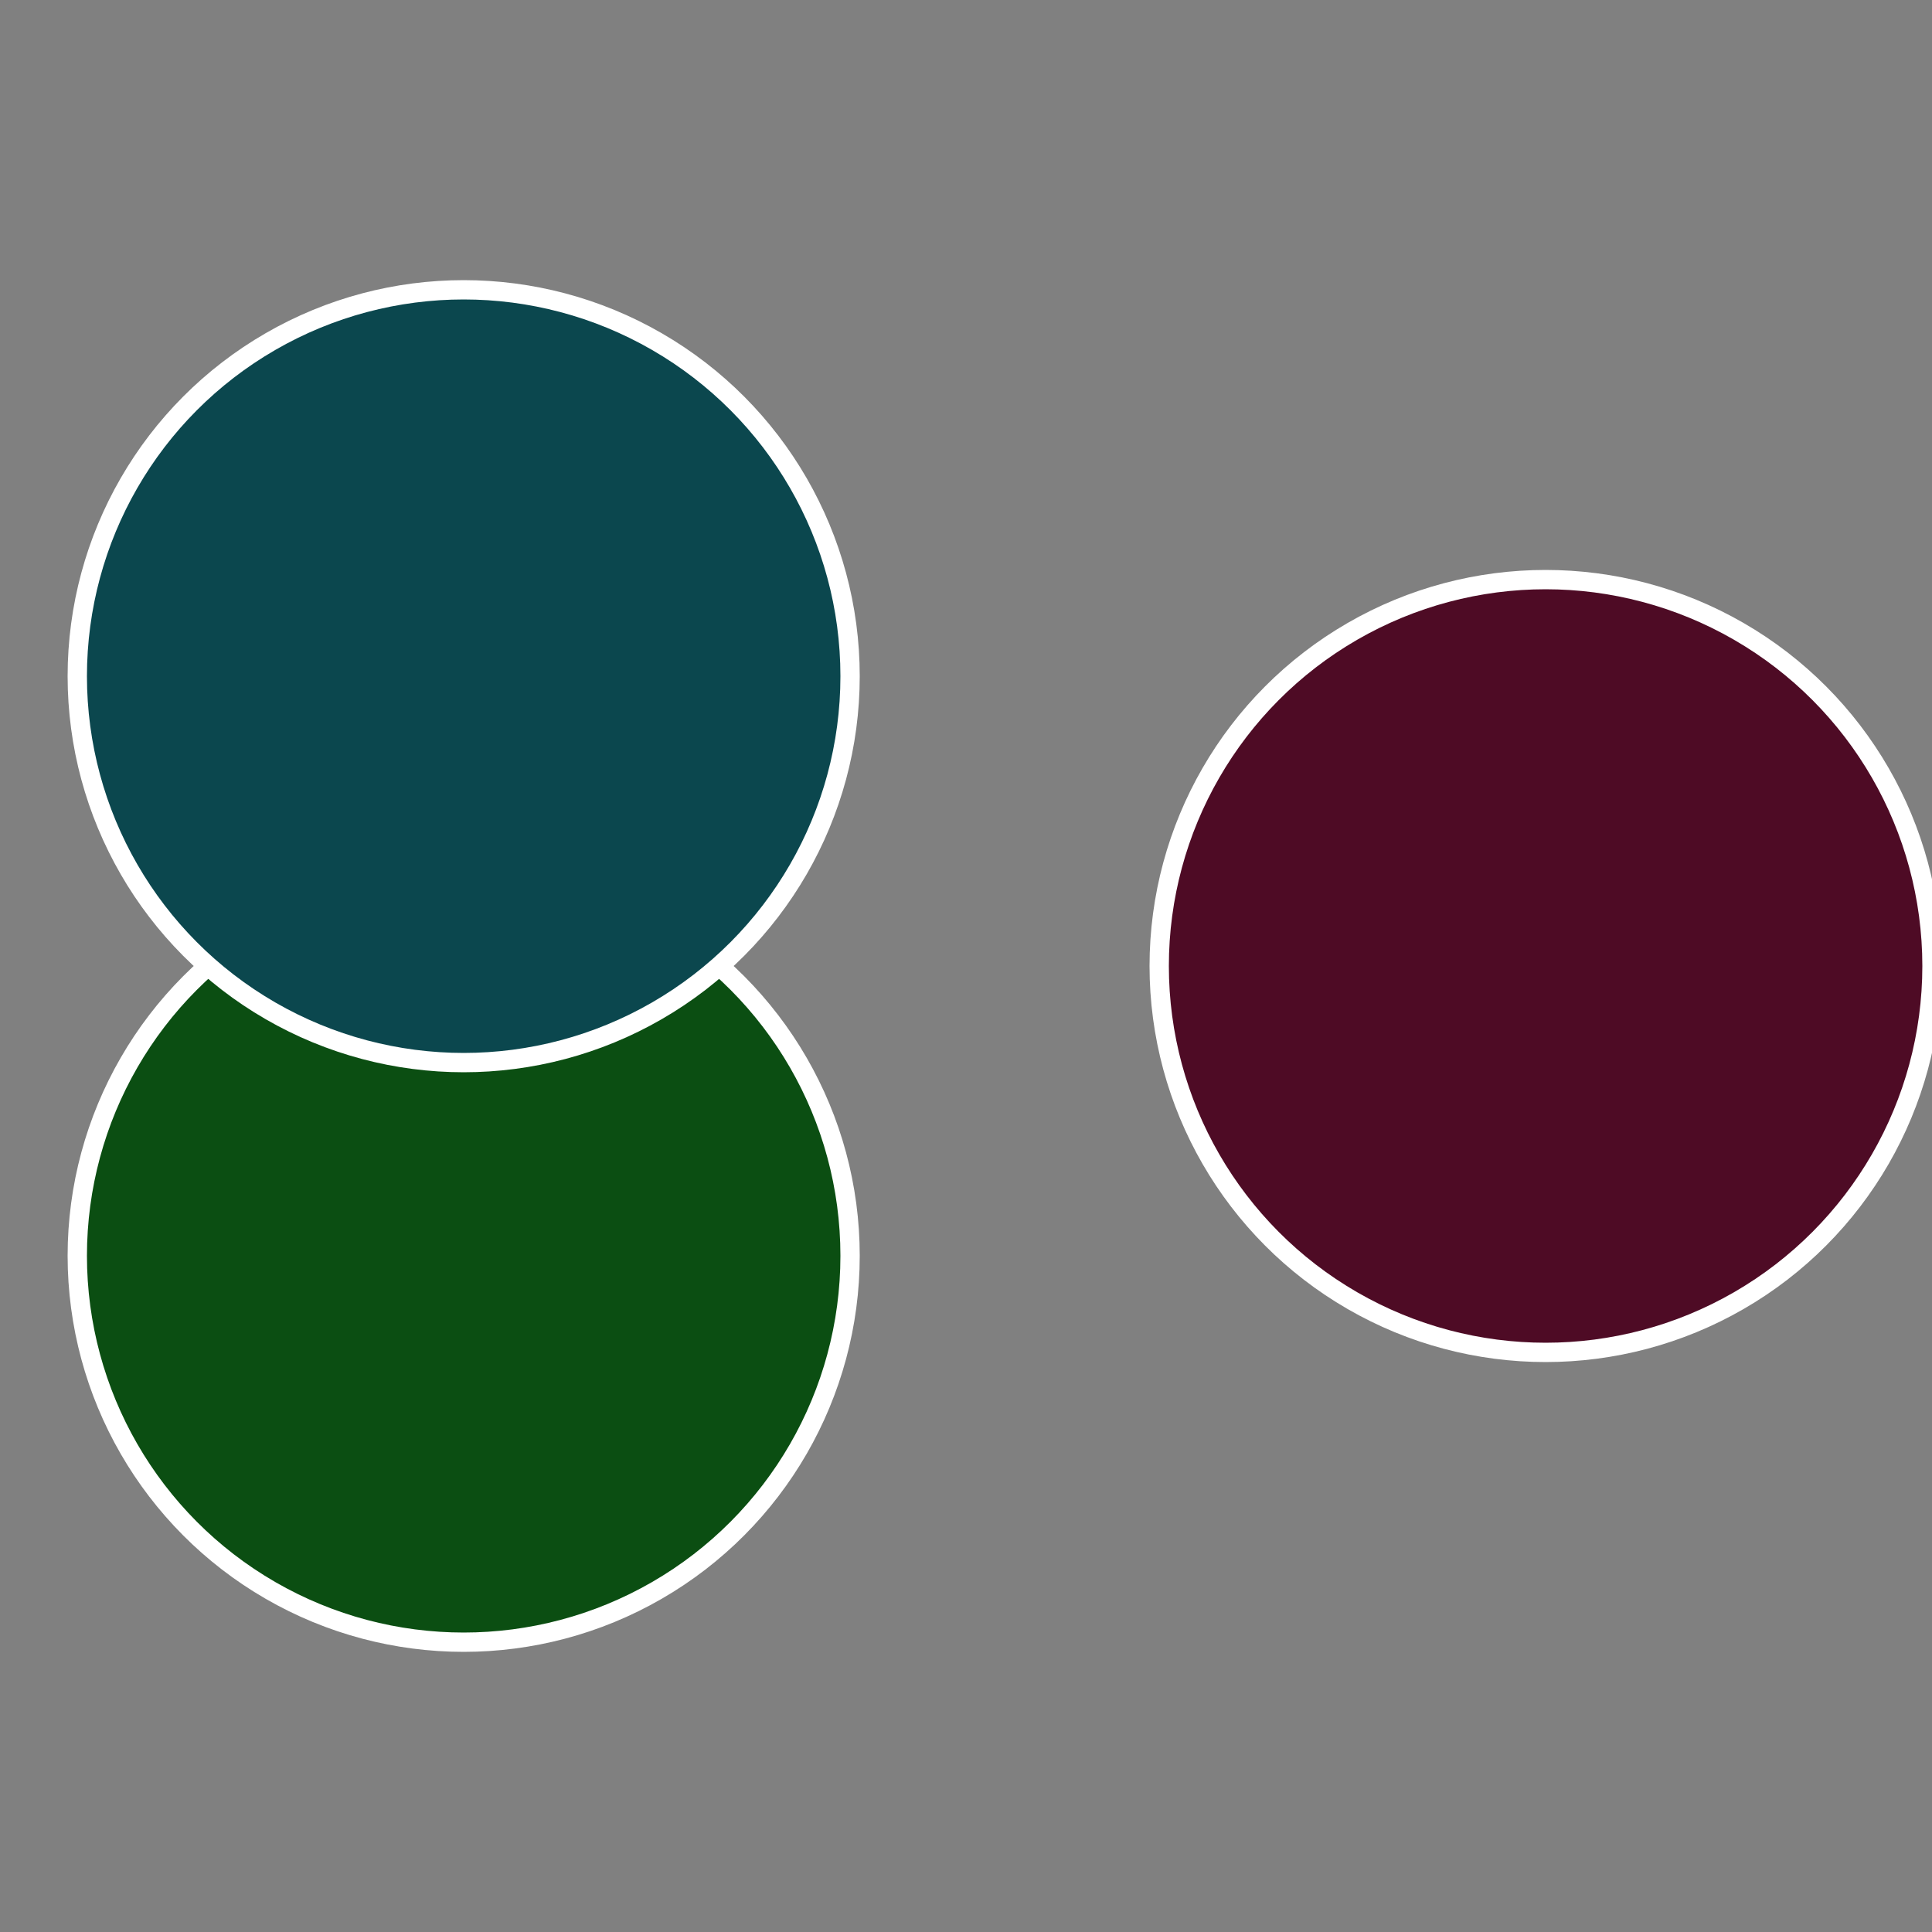 <?xml version="1.0" standalone="no"?>
<svg width="500" height="500" viewBox="-1 -1 2 2" xmlns="http://www.w3.org/2000/svg">
 
                <rect x="-1" y="-1" width="2" height="2" fill="#808080" stroke="none"/>
 
                <circle cx="0.6" cy="0" r="0.4" fill="#4e0b25" stroke="#fff" stroke-width="1%" />
             
                <circle cx="-0.52" cy="0.3" r="0.4" fill="#0b4e12" stroke="#fff" stroke-width="1%" />
             
                <circle cx="-0.52" cy="-0.3" r="0.4" fill="#0b474e" stroke="#fff" stroke-width="1%" />
            </svg>
